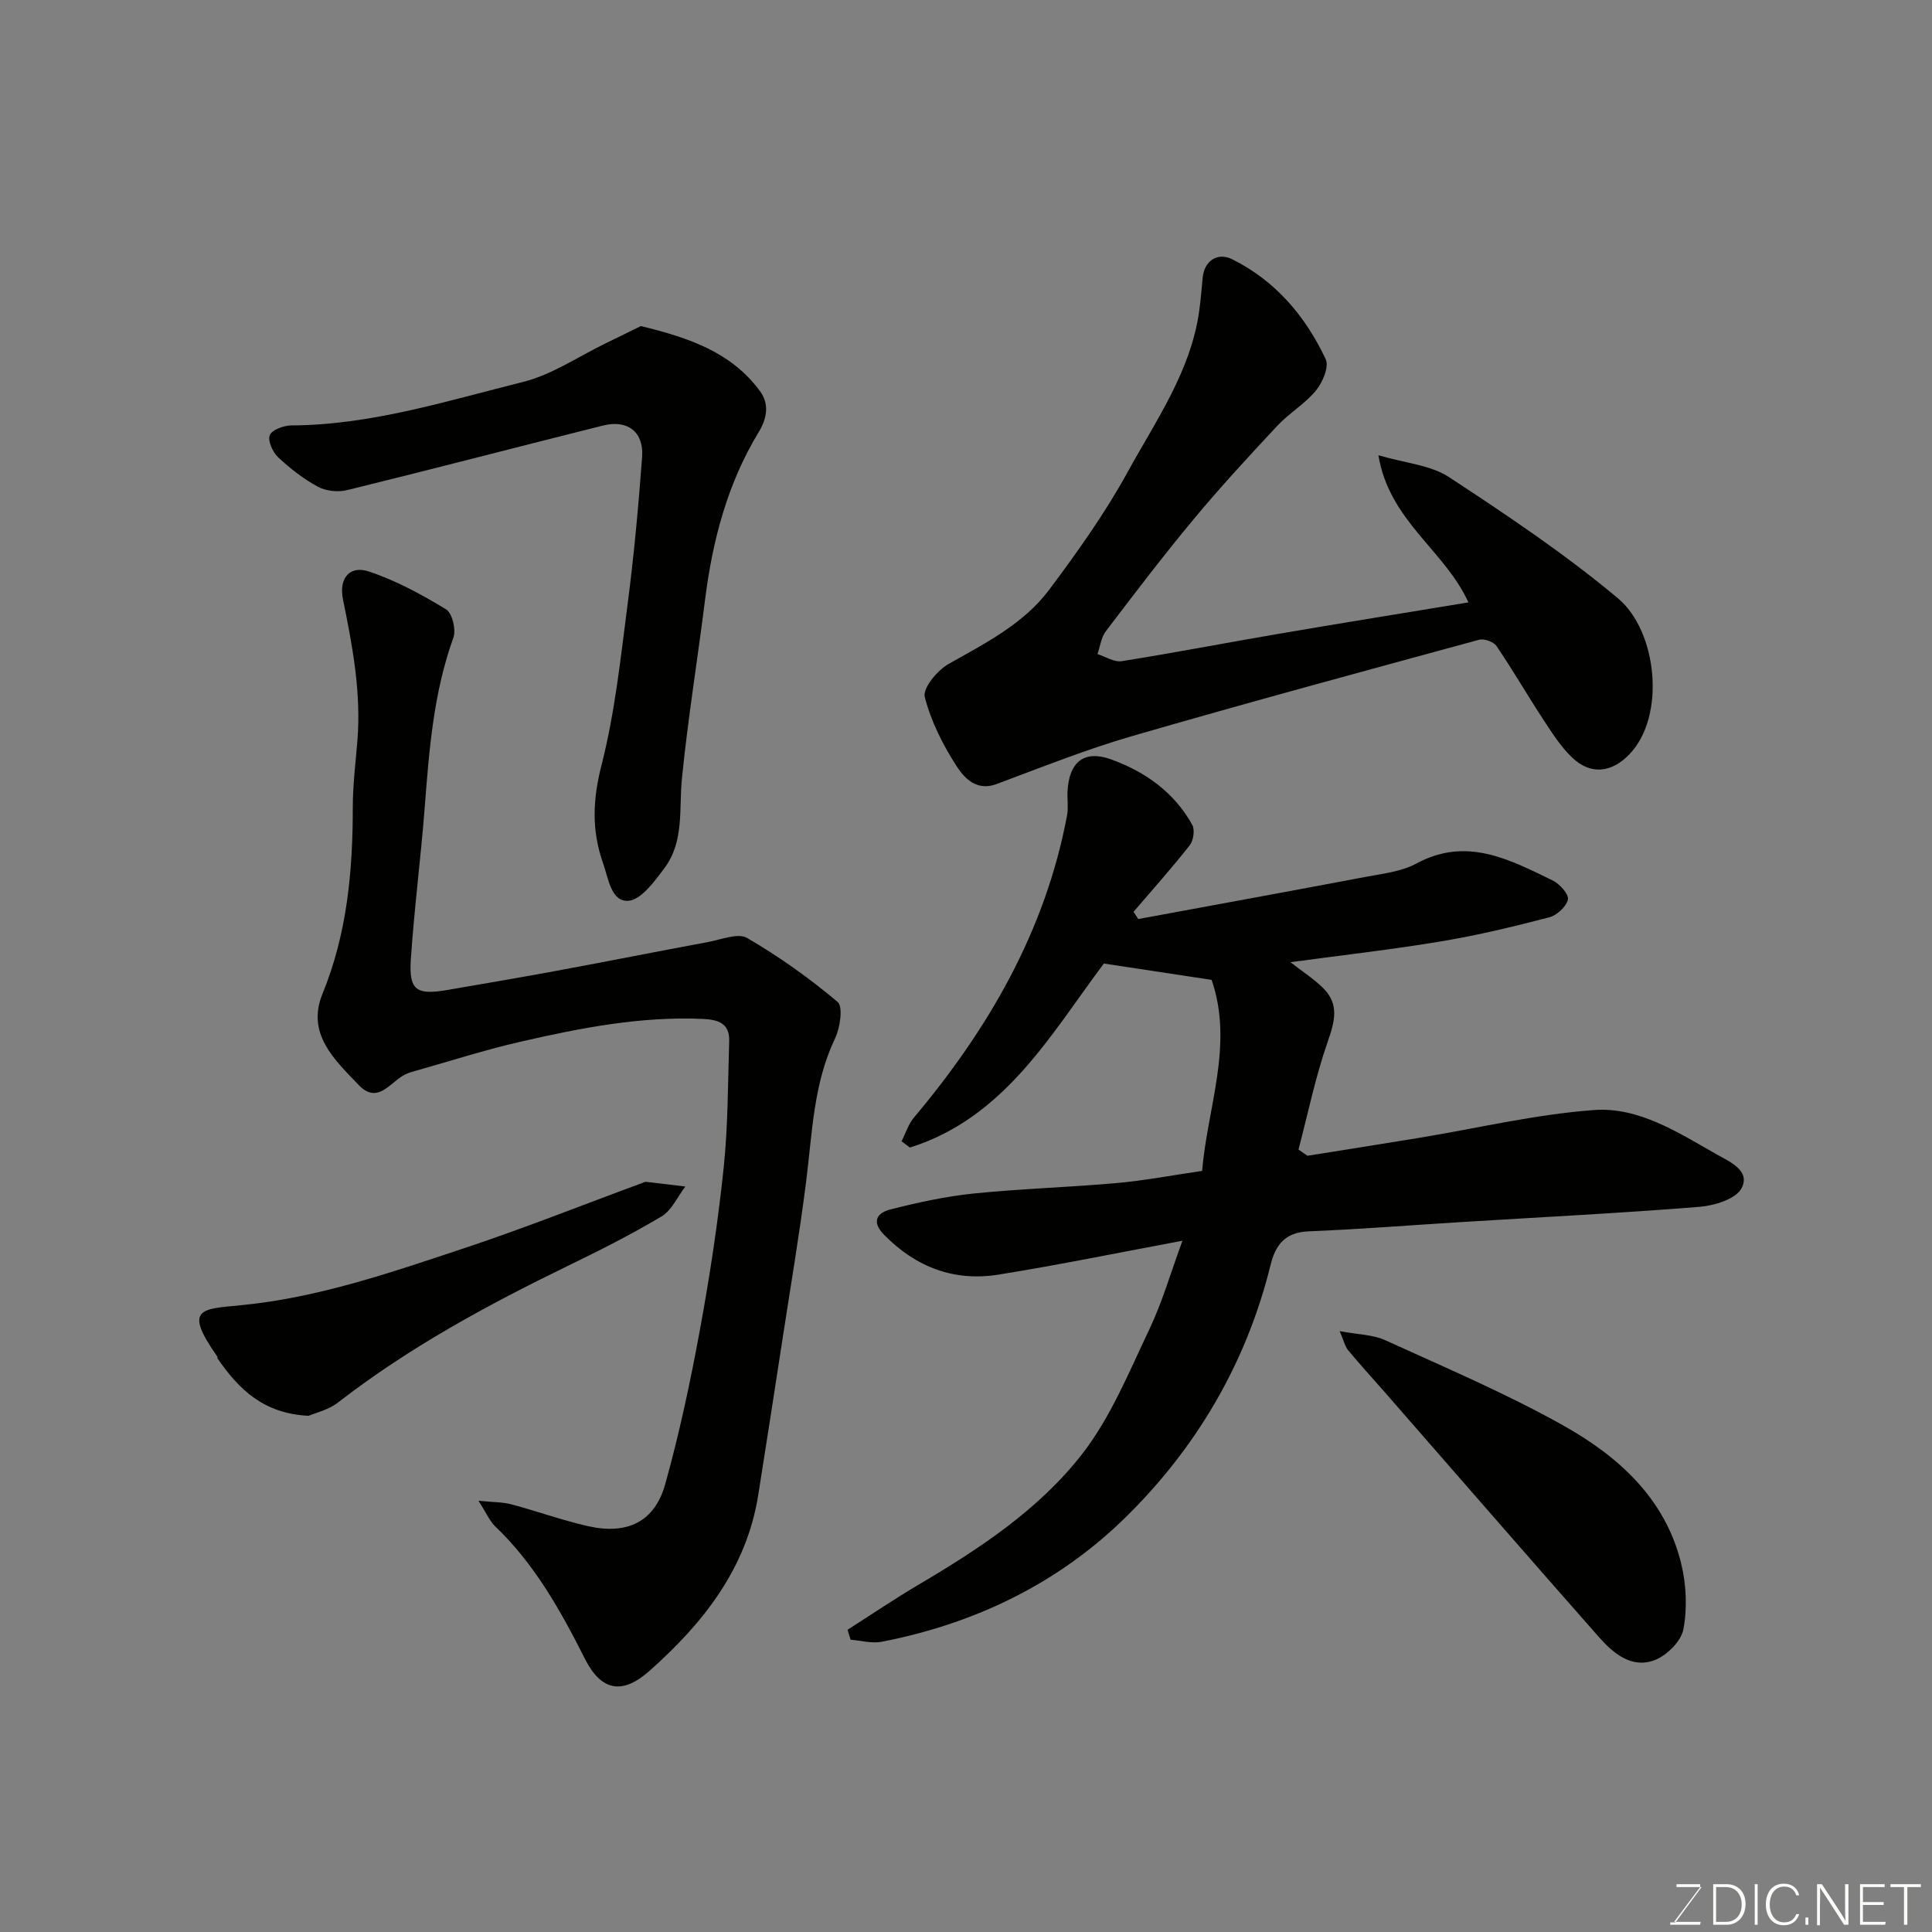 <svg enable-background="new 0 0 400 400" viewBox="0 0 400 400" xmlns="http://www.w3.org/2000/svg"><rect x="0" y="0" width="400" height="400" fill="#808080" stroke="none"/><path d="m270.69 239.29c7.71-1.23 15.42-2.44 23.12-3.71 12.08-1.99 24.08-4.87 36.24-5.76 9.21-.67 17.37 4.64 25.26 9.12 2.69 1.53 7.17 3.36 5.27 7.06-1.15 2.23-5.6 3.61-8.69 3.86-16.44 1.32-32.92 2.14-49.39 3.16-10.54.65-21.06 1.49-31.61 1.92-4.83.2-6.81 2.79-7.84 6.98-5.02 20.36-15.4 37.93-30.18 52.39-13.89 13.59-31.13 21.88-50.34 25.6-2.04.39-4.28-.25-6.42-.42-.21-.69-.43-1.37-.64-2.06 4.96-3.16 9.84-6.47 14.9-9.45 12.53-7.4 24.77-15.48 33.7-26.97 5.89-7.59 9.66-16.9 13.85-25.7 2.72-5.71 4.48-11.87 6.89-18.43-12.86 2.4-25.41 4.98-38.04 7.01-9.19 1.48-17.12-1.5-23.72-8.23-2.8-2.85-1.32-4.59 1.3-5.26 5.67-1.44 11.45-2.7 17.26-3.3 9.83-1 19.73-1.28 29.58-2.16 5.7-.51 11.35-1.59 17.7-2.52 1.06-13.01 6.59-26.17 1.96-39.55-7.43-1.13-14.67-2.22-22.31-3.38-11.01 14.69-20.54 31.92-40.15 38.1-.58-.43-1.16-.86-1.73-1.3.84-1.65 1.4-3.53 2.56-4.91 15.45-18.38 27.2-38.63 31.7-62.54.3-1.61.02-3.33.1-4.99.3-6 3.36-8.65 8.96-6.65 7.04 2.52 13.12 6.81 16.86 13.57.58 1.04.25 3.26-.53 4.25-3.71 4.72-7.72 9.2-11.62 13.76.32.5.65 1 .97 1.5 15.75-2.91 31.5-5.78 47.24-8.76 3.51-.66 7.29-1.08 10.34-2.73 10.39-5.63 19.27-.84 28.22 3.5 1.45.7 3.39 2.87 3.16 3.94-.32 1.48-2.29 3.29-3.89 3.7-7.39 1.92-14.83 3.72-22.36 4.97-10.13 1.69-20.34 2.84-31.19 4.31 2.58 2.03 4.92 3.51 6.83 5.43 3.34 3.36 2.3 6.94.86 11.09-2.53 7.24-4.07 14.83-6.03 22.27.62.43 1.23.86 1.85 1.29z" fill="#010100"/><path d="m99.06 310.72c3.04.31 4.99.25 6.79.73 5.34 1.42 10.55 3.32 15.93 4.53 8.14 1.83 13.79-.94 15.96-8.74 2.92-10.49 5.2-21.19 7.17-31.9 2.04-11.09 3.73-22.26 4.91-33.47.92-8.71.87-17.52 1.15-26.29.12-3.76-2.3-4.49-5.57-4.63-12.79-.55-25.2 1.88-37.52 4.7-7.74 1.77-15.32 4.23-22.97 6.38-.16.04-.3.13-.46.18-3.34 1.16-5.97 6.84-10.19 2.42-4.94-5.16-10.88-10.57-7.5-18.85 5.09-12.43 6.28-25.34 6.28-38.55 0-4.6.57-9.21.95-13.8.82-9.97-1-19.65-2.98-29.34-.89-4.36 1.38-7.08 5.32-5.78 5.61 1.86 10.94 4.76 16.01 7.84 1.29.78 2.12 4.23 1.53 5.87-4.12 11.4-5.02 23.26-5.94 35.18-.81 10.48-2.17 20.92-2.87 31.41-.43 6.44 1.14 7.47 7.64 6.34 7.56-1.31 15.12-2.58 22.66-3.98 10.42-1.93 20.81-4 31.22-5.93 2.72-.5 6.2-1.95 8.1-.84 6.6 3.83 12.89 8.31 18.73 13.23 1.17.99.54 5.33-.51 7.53-4.5 9.42-4.72 19.58-5.99 29.61-1.37 10.86-3.21 21.66-4.87 32.49-1.66 10.82-3.34 21.63-5.05 32.44-2.43 15.29-11.43 26.59-22.56 36.47-5.67 5.03-10.01 4.06-13.33-2.53-5.03-9.98-10.44-19.68-18.66-27.51-1.1-1.1-1.75-2.68-3.38-5.21z" fill="#010100"/><path d="m304.02 124.72c-4.87-10.77-16.38-16.82-18.64-30.47 5.64 1.66 10.83 2.04 14.62 4.53 12 7.87 24.01 15.91 34.99 25.1 8.14 6.82 9.97 24.41 2.34 32.31-3.67 3.81-8.03 4.31-11.87.62-2.33-2.23-4.12-5.07-5.91-7.79-3.3-5.04-6.32-10.27-9.71-15.26-.6-.88-2.56-1.59-3.59-1.31-24.01 6.54-48.03 13.04-71.93 19.97-9.5 2.76-18.74 6.46-28.02 9.92-4.04 1.51-6.59-1.19-8.13-3.54-2.9-4.45-5.41-9.41-6.71-14.5-.46-1.8 2.59-5.51 4.91-6.82 7.62-4.31 15.53-8.28 20.85-15.38 5.86-7.82 11.58-15.87 16.27-24.41 5.85-10.66 13.07-20.84 14.8-33.36.31-2.27.5-4.56.71-6.84.32-3.45 3.04-5.35 6.14-3.8 8.98 4.48 15.17 11.81 19.34 20.7.73 1.55-.66 4.8-2.03 6.47-2.27 2.76-5.55 4.67-8.01 7.31-5.91 6.32-11.78 12.68-17.31 19.33-6.28 7.55-12.23 15.37-18.18 23.19-.97 1.28-1.17 3.14-1.73 4.73 1.68.53 3.46 1.72 5.01 1.47 10.79-1.71 21.52-3.79 32.29-5.63 13.03-2.23 26.09-4.33 39.5-6.54z" fill="#010100"/><path d="m132.68 67.51c10.09 2.44 18.79 5.48 24.66 13.46 1.96 2.67 1.5 5.59-.28 8.53-6.46 10.64-9.54 22.39-11.08 34.64-1.55 12.34-3.55 24.62-4.79 36.99-.64 6.35.51 13.04-3.59 18.55-2.05 2.76-4.88 6.67-7.54 6.82-3.53.21-4.09-4.61-5.23-7.87-2.38-6.8-2.1-13.16-.28-20.27 2.77-10.87 3.95-22.17 5.4-33.34 1.31-10.09 2.24-20.23 2.99-30.38.39-5.21-2.98-7.81-8.08-6.54-17.67 4.42-35.29 9.03-52.97 13.37-1.88.46-4.37.22-6.04-.68-2.99-1.61-5.76-3.77-8.25-6.1-1.13-1.06-2.21-3.43-1.75-4.58.45-1.12 2.89-2.02 4.46-2.03 16.56-.08 32.21-5.08 48-9.01 6.01-1.5 11.45-5.27 17.15-8.02 2.57-1.24 5.14-2.52 7.22-3.54z" fill="#010100"/><path d="m277.37 275.6c3.81.72 6.88.71 9.42 1.87 12.4 5.66 25.01 11.01 36.87 17.66 11.36 6.37 21.08 15.06 24.39 28.5 1.08 4.38 1.31 9.3.48 13.7-.47 2.5-3.5 5.48-6.05 6.42-4.7 1.73-8.48-1.46-11.44-4.81-14.9-16.89-29.66-33.9-44.48-50.86-2.49-2.85-5.05-5.64-7.46-8.55-.65-.79-.87-1.94-1.73-3.93z" fill="#010100"/><path d="m63.89 293.13c-9.43-.46-14.49-5.59-18.82-11.83-.09-.13-.03-.36-.11-.48-7-9.99-3.37-9.78 4.96-10.59 15.96-1.55 30.85-6.72 45.82-11.68 12.5-4.14 24.75-9.03 37.11-13.58.3-.11.63-.31.92-.28 2.71.3 5.42.64 8.12.97-1.62 2.11-2.81 4.93-4.93 6.19-6.3 3.76-12.88 7.07-19.49 10.28-16.63 8.09-32.83 16.87-47.51 28.26-1.97 1.53-4.66 2.12-6.07 2.74z" fill="#010100"/><g fill="#fbfcfa"><path d="m346.9 398 5.4-7.3h-5.2v-.6h4.9v.6l-5.4 7.2h5.5l-.1.6h-6.2v-.5z"/><path d="m354.7 390.1h2.8c2.3 0 3.9 1.6 3.9 4.1s-1.6 4.3-3.9 4.3h-2.8zm.6 7.8h2c2.2 0 3.3-1.6 3.3-3.6 0-1.8-1-3.6-3.3-3.6h-2z"/><path d="m363.9 390.1v8.4h-.6v-8.4z"/><path d="m372.5 396.3c-.4 1.3-1.4 2.3-3.2 2.3-2.4 0-3.7-1.9-3.7-4.3 0-2.3 1.2-4.3 3.7-4.3 1.8 0 2.9 1 3.2 2.4h-.6c-.4-1.1-1.1-1.8-2.5-1.8-2.1 0-3 1.9-3 3.7s.9 3.7 3 3.7c1.4 0 2.1-.7 2.5-1.7z"/><path d="m373.8 398.5v-1.5h.6v1.5z"/><path d="m376.2 398.5v-8.4h1c1.3 2 4.4 6.6 4.9 7.6-.1-1.2-.1-2.4-.1-3.8v-3.8h.7v8.4h-.9c-1.2-1.9-4.4-6.8-5-7.7.1 1.1 0 2.3 0 3.9v3.9h-.6z"/><path d="m390 394.4h-4.3v3.5h4.7l-.1.6h-5.2v-8.4h5.1v.6h-4.5v3.1h4.3z"/><path d="m394.2 390.7h-2.8v-.6h6.3v.6h-2.8v7.8h-.7z"/></g></svg>